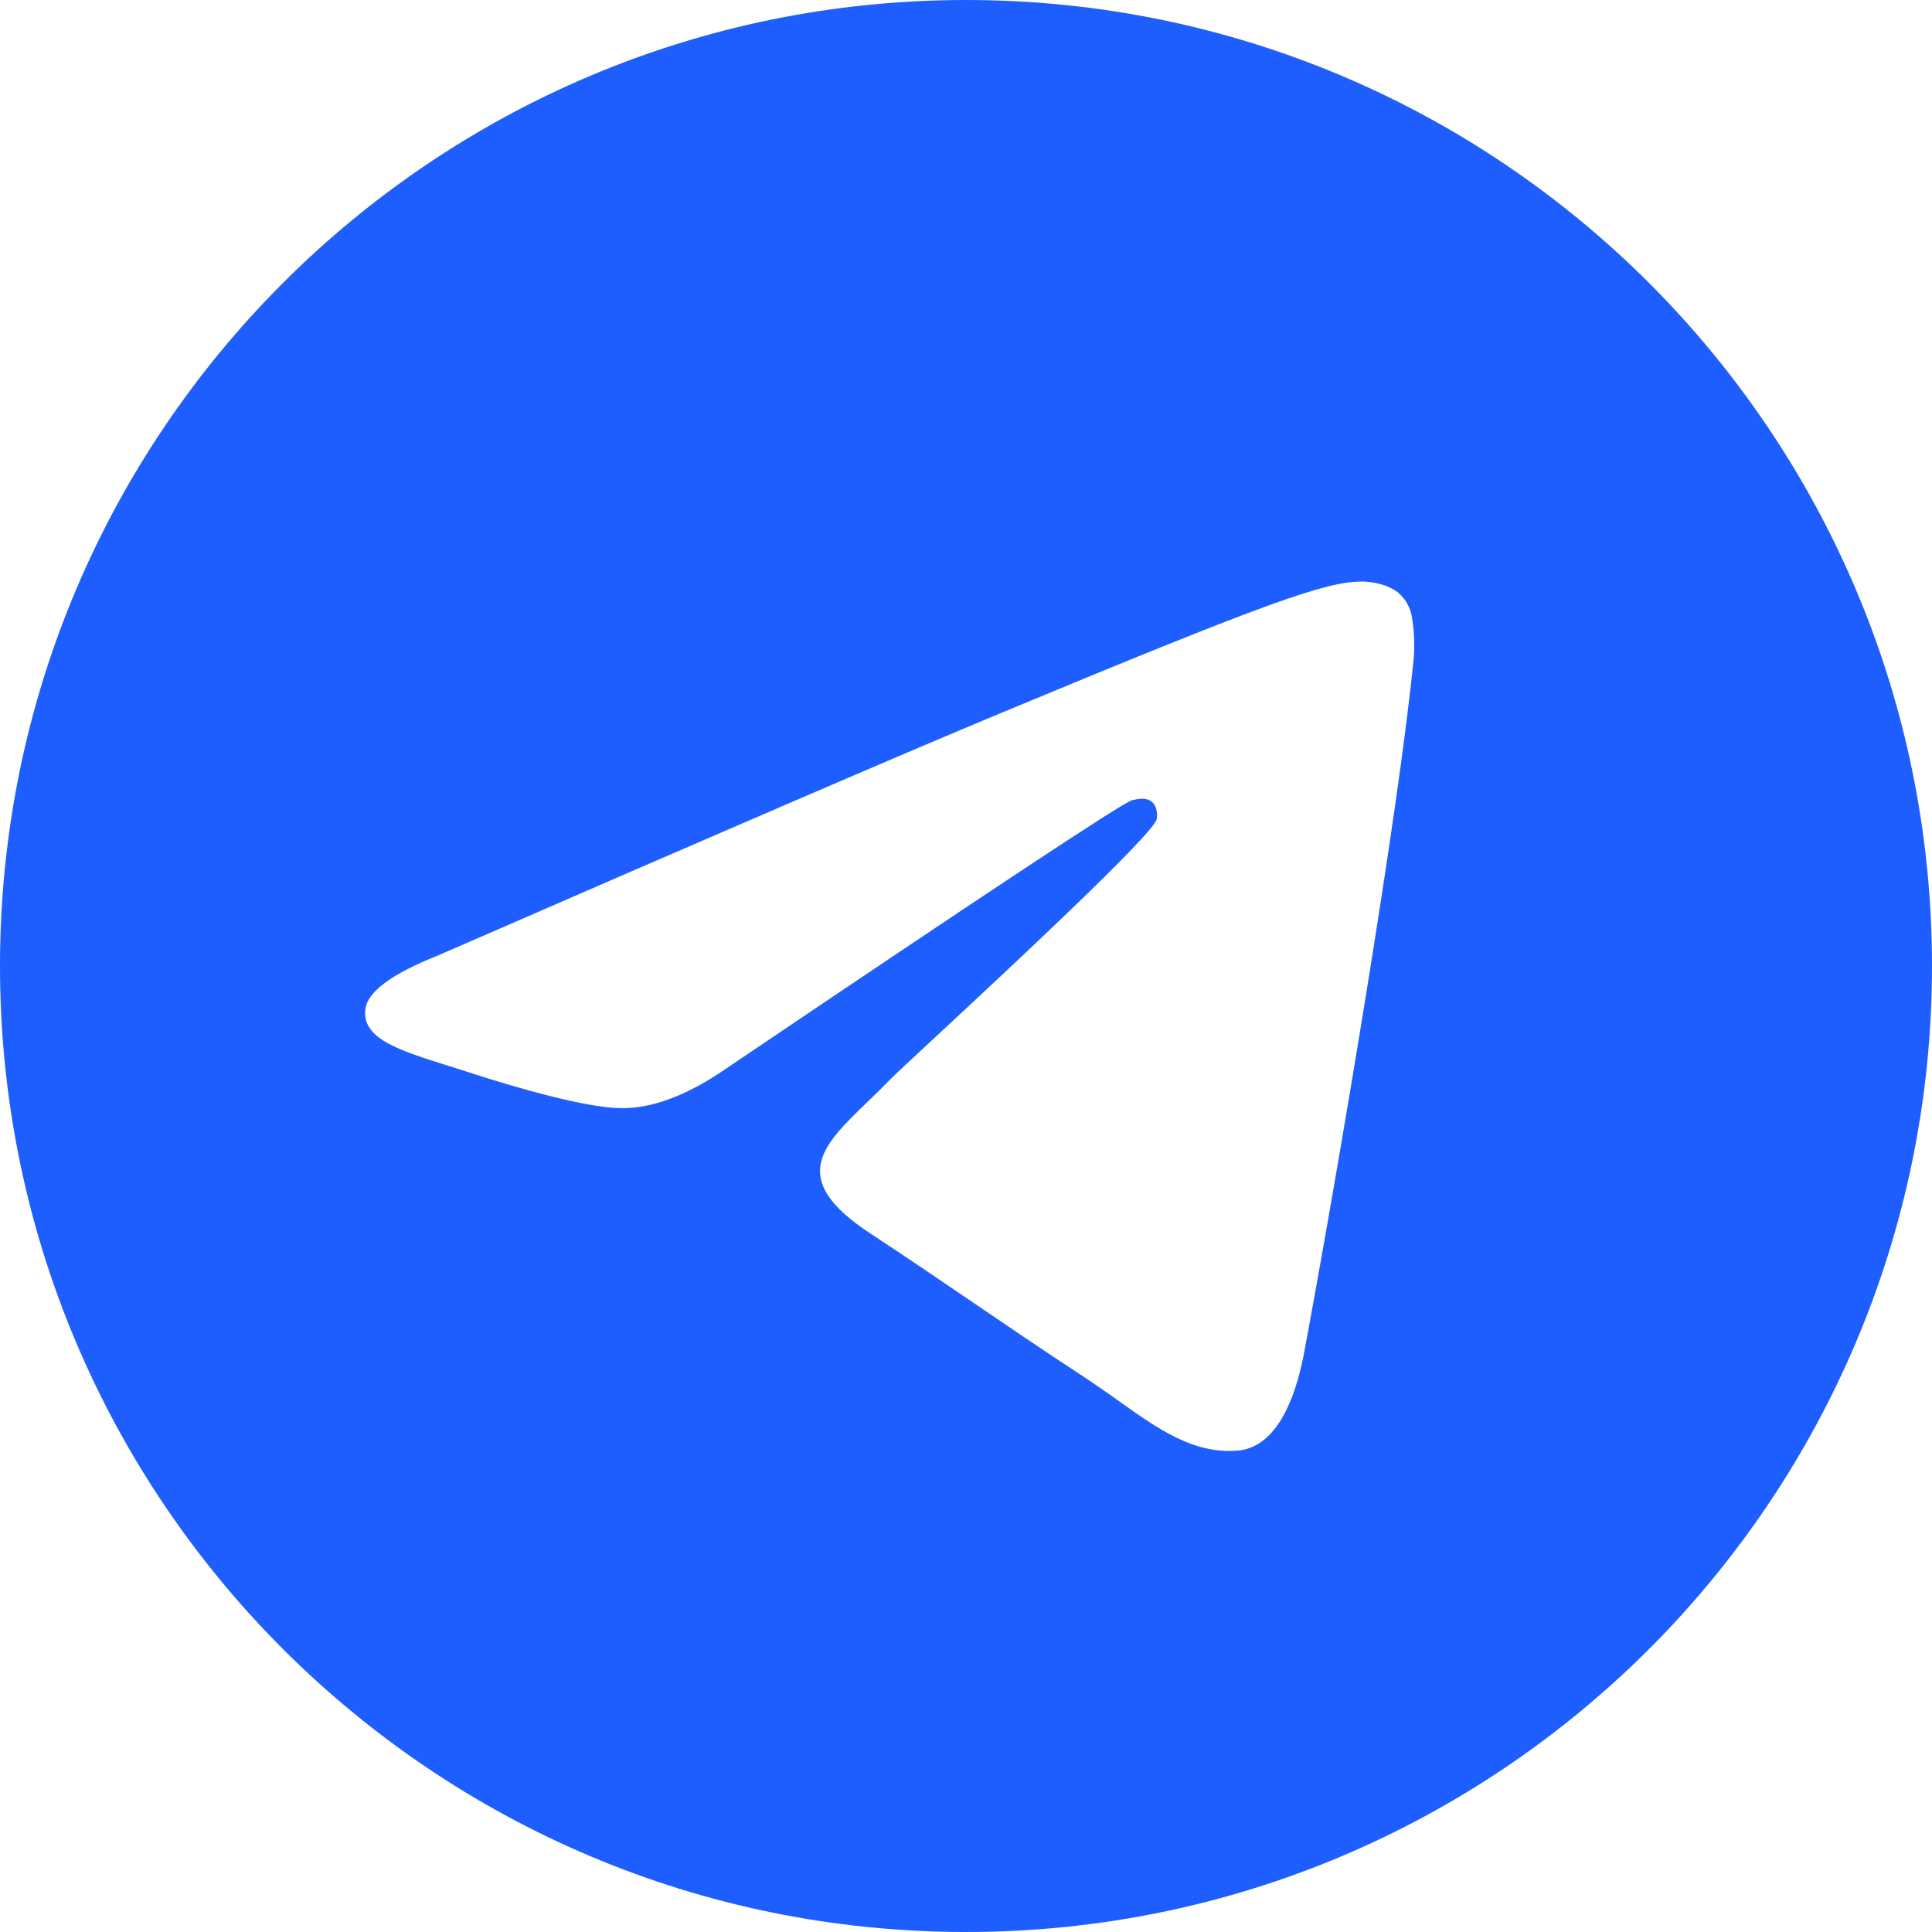 <svg width="113" height="113" viewBox="0 0 113 113" fill="none" xmlns="http://www.w3.org/2000/svg">
<path fill-rule="evenodd" clip-rule="evenodd" d="M113 56.5C113 87.702 87.702 113 56.5 113C25.298 113 0 87.702 0 56.5C0 25.298 25.298 0 56.5 0C87.702 0 113 25.298 113 56.5ZM58.525 41.711C53.03 43.995 42.045 48.727 25.576 55.902C22.901 56.966 21.498 58.007 21.371 59.024C21.154 60.747 23.311 61.425 26.239 62.343C26.64 62.47 27.054 62.597 27.478 62.739C30.364 63.675 34.244 64.772 36.259 64.815C38.09 64.853 40.134 64.099 42.389 62.555C57.776 52.164 65.719 46.914 66.218 46.801C66.571 46.721 67.061 46.617 67.39 46.914C67.72 47.206 67.687 47.761 67.654 47.912C67.438 48.821 58.991 56.679 54.612 60.747C53.246 62.014 52.281 62.913 52.084 63.12C51.641 63.577 51.189 64.014 50.756 64.433C48.072 67.014 46.066 68.954 50.869 72.118C53.176 73.638 55.022 74.895 56.862 76.148C58.873 77.518 60.879 78.883 63.478 80.588C64.137 81.021 64.768 81.468 65.385 81.906C67.725 83.578 69.829 85.075 72.428 84.84C73.935 84.698 75.498 83.281 76.289 79.048C78.158 69.038 81.84 47.361 82.692 38.425C82.744 37.683 82.713 36.937 82.598 36.202C82.53 35.609 82.241 35.063 81.788 34.672C81.115 34.121 80.07 34.004 79.599 34.013C77.476 34.051 74.218 35.185 58.525 41.711Z" fill="#1E5EFF"/>
</svg>

